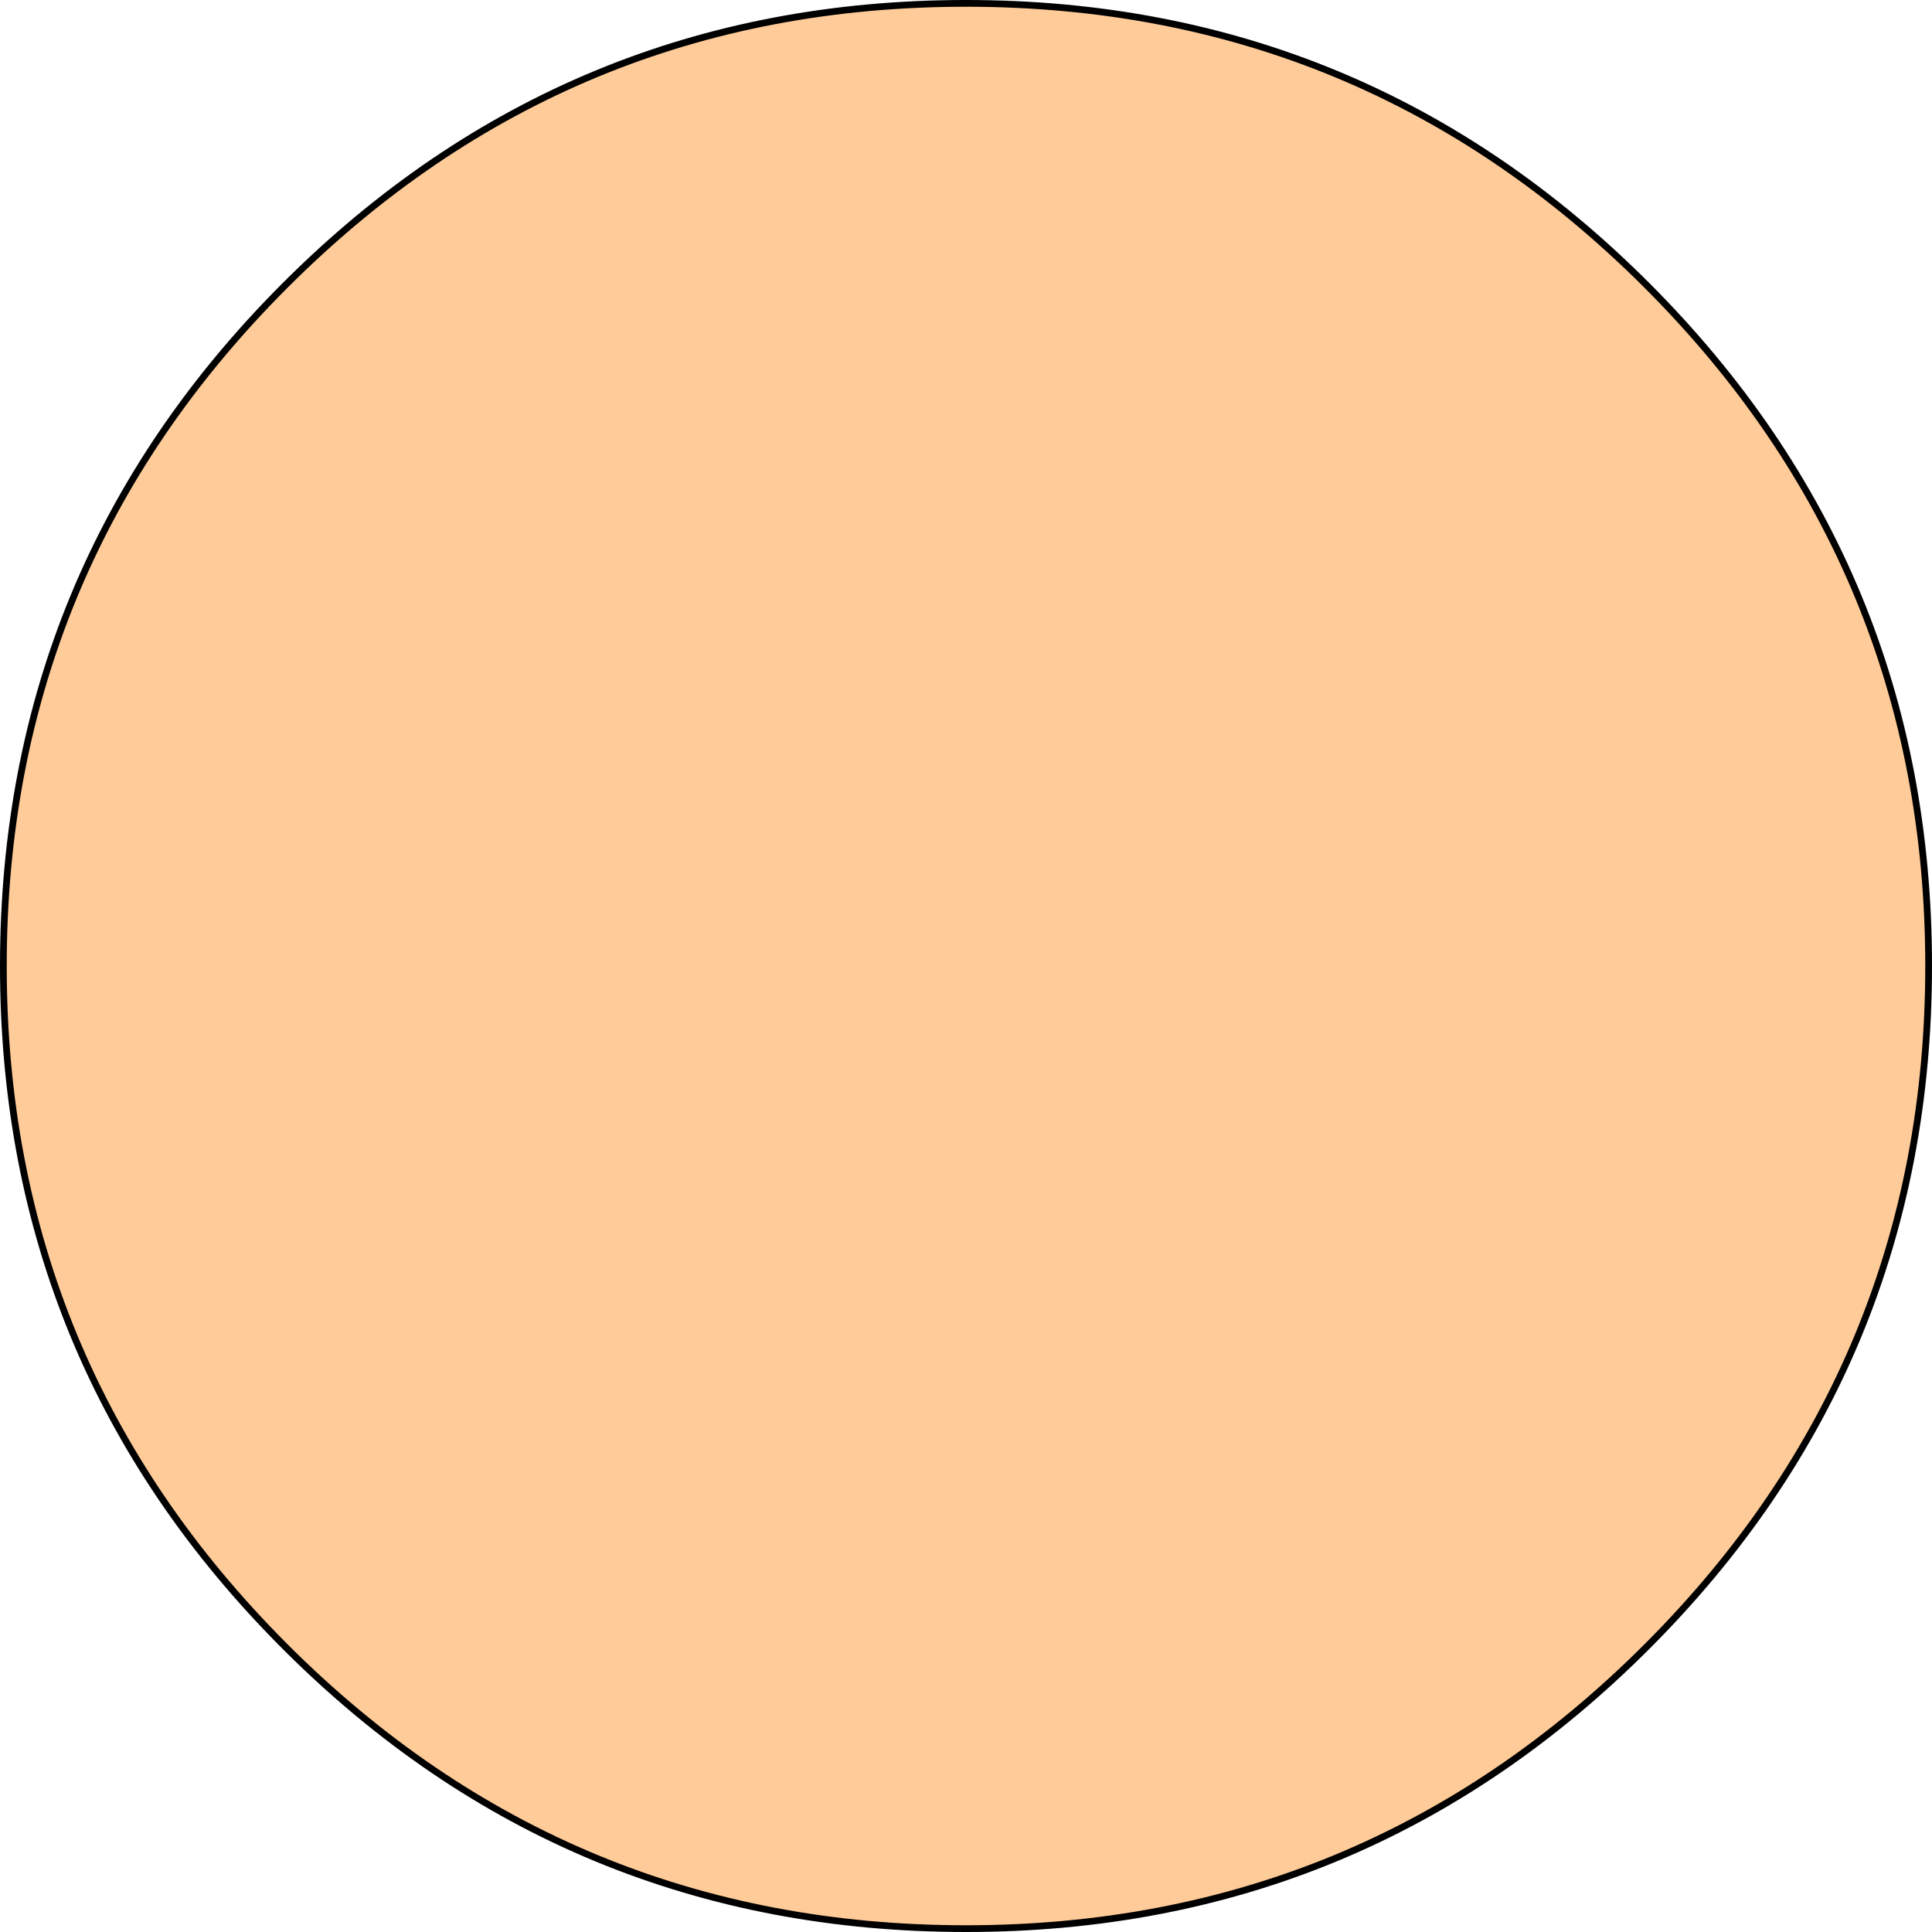 <?xml version="1.0" encoding="UTF-8" standalone="no"?>
<svg xmlns:xlink="http://www.w3.org/1999/xlink" height="286.5px" width="286.5px" xmlns="http://www.w3.org/2000/svg">
  <g transform="matrix(1.0, 0.0, 0.0, 1.0, 143.25, 143.25)">
    <path d="M100.95 -100.95 Q142.75 -59.15 142.75 0.0 142.75 59.15 100.95 100.95 59.15 142.75 0.0 142.75 -59.15 142.75 -100.95 100.95 -142.75 59.15 -142.75 0.0 -142.75 -59.15 -100.95 -100.95 -59.15 -142.75 0.0 -142.75 59.15 -142.75 100.95 -100.95" fill="#ffcc99" fill-rule="evenodd" stroke="none"/>
    <path d="M100.95 -100.95 Q142.75 -59.15 142.75 0.0 142.75 59.15 100.95 100.95 59.15 142.75 0.0 142.75 -59.15 142.75 -100.95 100.95 -142.75 59.15 -142.75 0.0 -142.75 -59.15 -100.95 -100.95 -59.15 -142.75 0.0 -142.75 59.15 -142.75 100.95 -100.95 Z" fill="none" stroke="#000000" stroke-linecap="round" stroke-linejoin="round" stroke-width="1.0"/>
  </g>
</svg>
